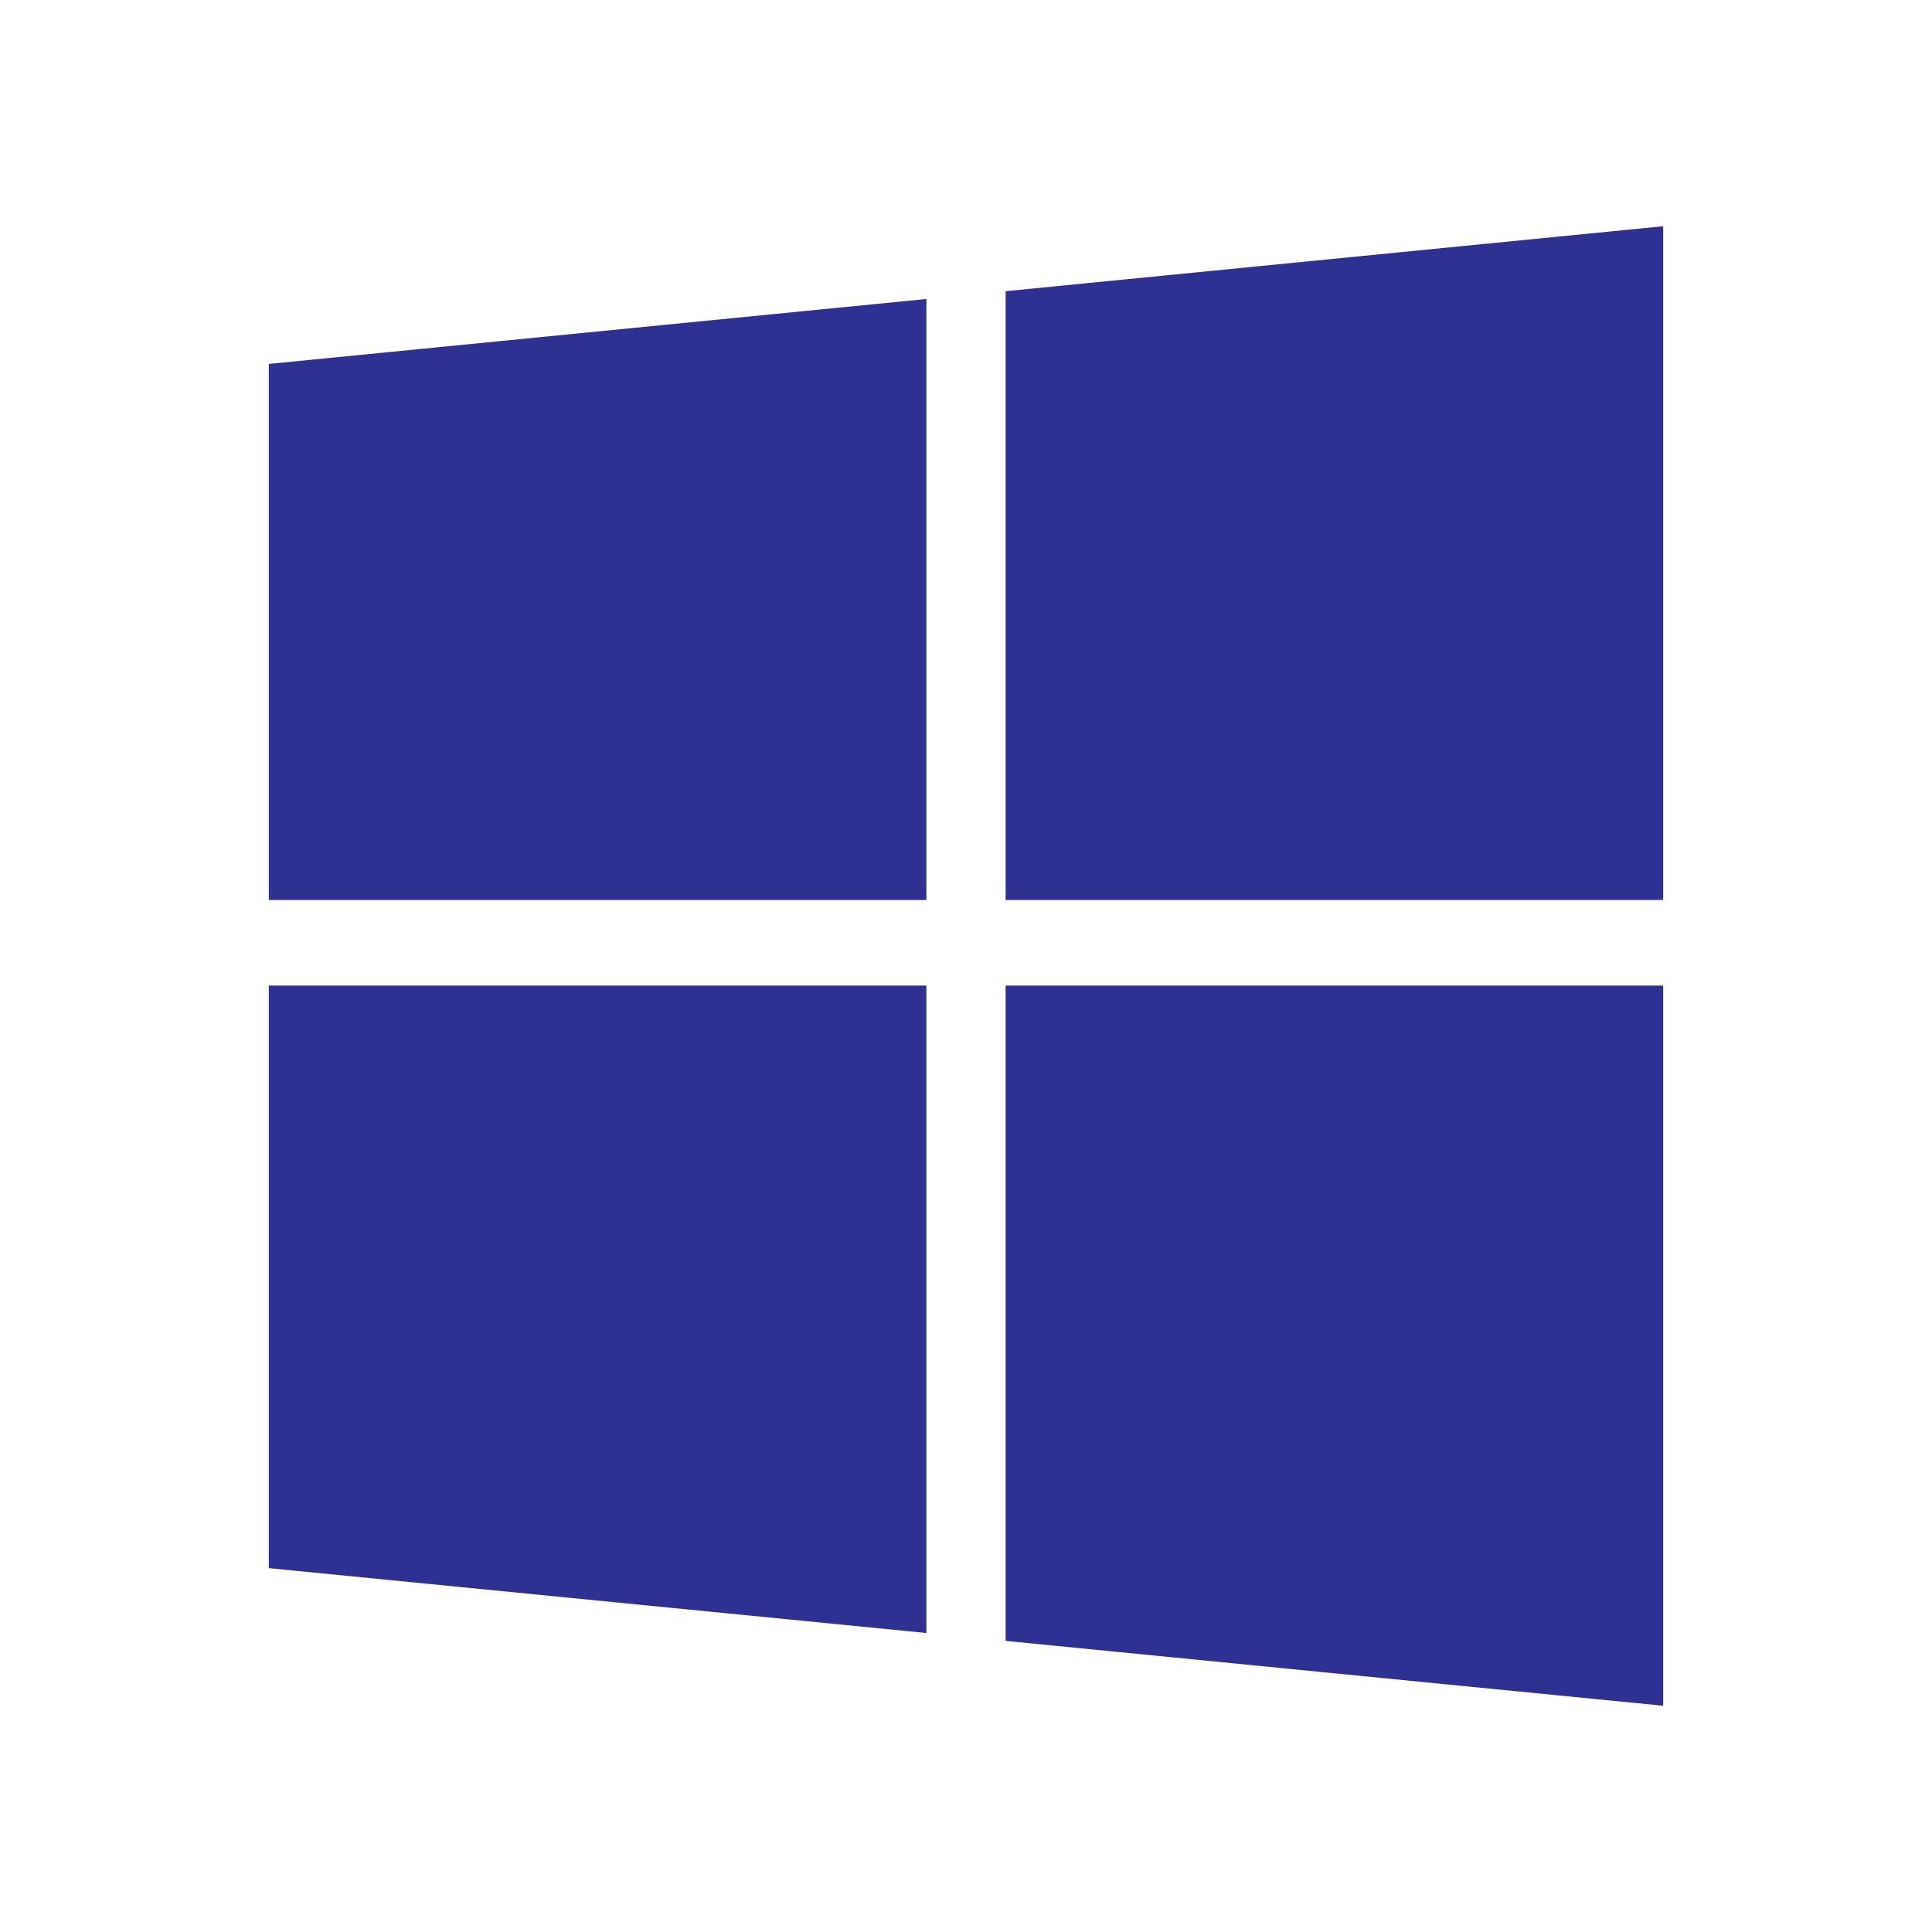 <svg xmlns="http://www.w3.org/2000/svg" viewBox="0 0 252.85 252.85"><defs><style>.cls-2{fill:#2e3092}</style></defs><g id="Layer_2" data-name="Layer 2"><g id="table"><path fill="none" d="M0 0h252.85v252.85H0z"/><path d="M121.24 39.13l-86.06 8.5v70.16h86.06V39.13zM131.61 117.79h86.06V29.61l-86.06 8.5v79.68zM121.24 128.99H35.18v76.24l86.06 8.49v-84.73zM131.61 128.99v85.76l86.06 8.49v-94.25h-86.06z" class="cls-2"/></g></g></svg>